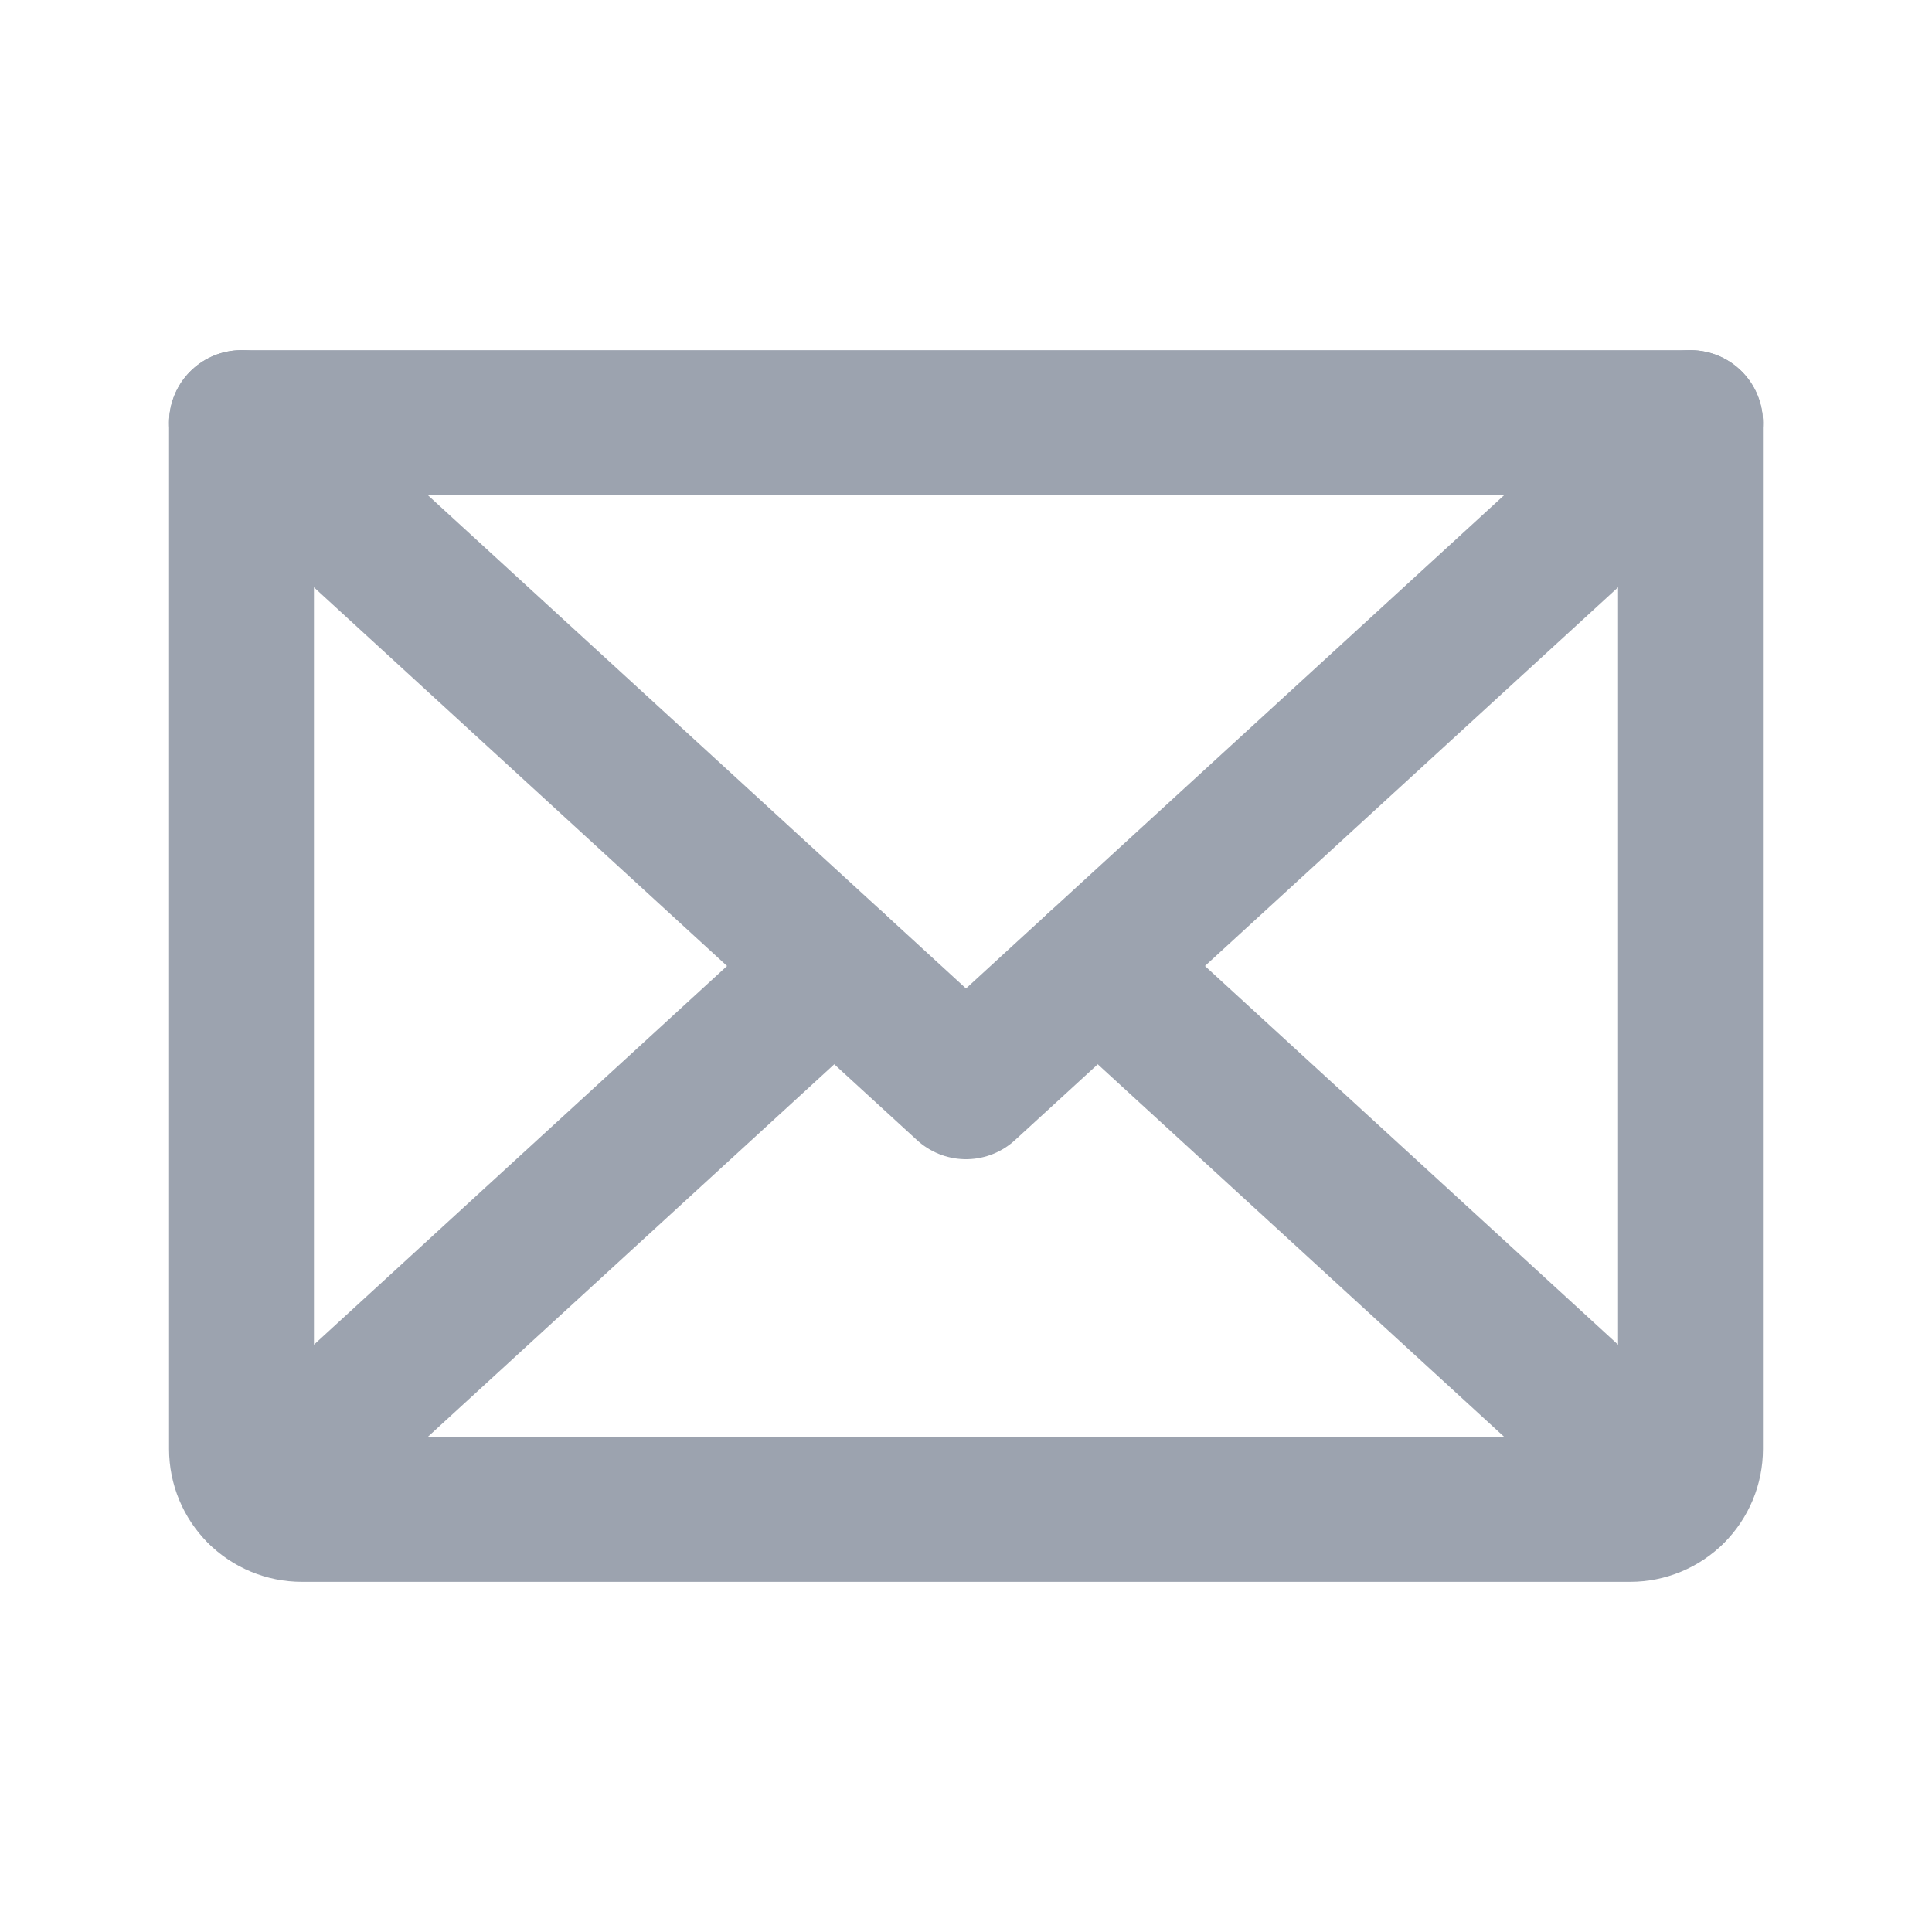 <svg width="20" height="20" viewBox="0 0 20 20" fill="none" xmlns="http://www.w3.org/2000/svg">
<path d="M17.5 4.375L10 11.25L2.5 4.375" stroke="#9CA3AF" stroke-width="1.5" stroke-linecap="round" stroke-linejoin="round"/>
<path d="M2.5 4.375H17.5V15C17.5 15.166 17.434 15.325 17.317 15.442C17.2 15.559 17.041 15.625 16.875 15.625H3.125C2.959 15.625 2.8 15.559 2.683 15.442C2.566 15.325 2.5 15.166 2.5 15V4.375Z" stroke="#9CA3AF" stroke-width="1.5" stroke-linecap="round" stroke-linejoin="round"/>
<path d="M8.636 10L2.693 15.448" stroke="#9CA3AF" stroke-width="1.5" stroke-linecap="round" stroke-linejoin="round"/>
<path d="M17.307 15.448L11.364 10" stroke="#9CA3AF" stroke-width="1.5" stroke-linecap="round" stroke-linejoin="round"/>
</svg>
